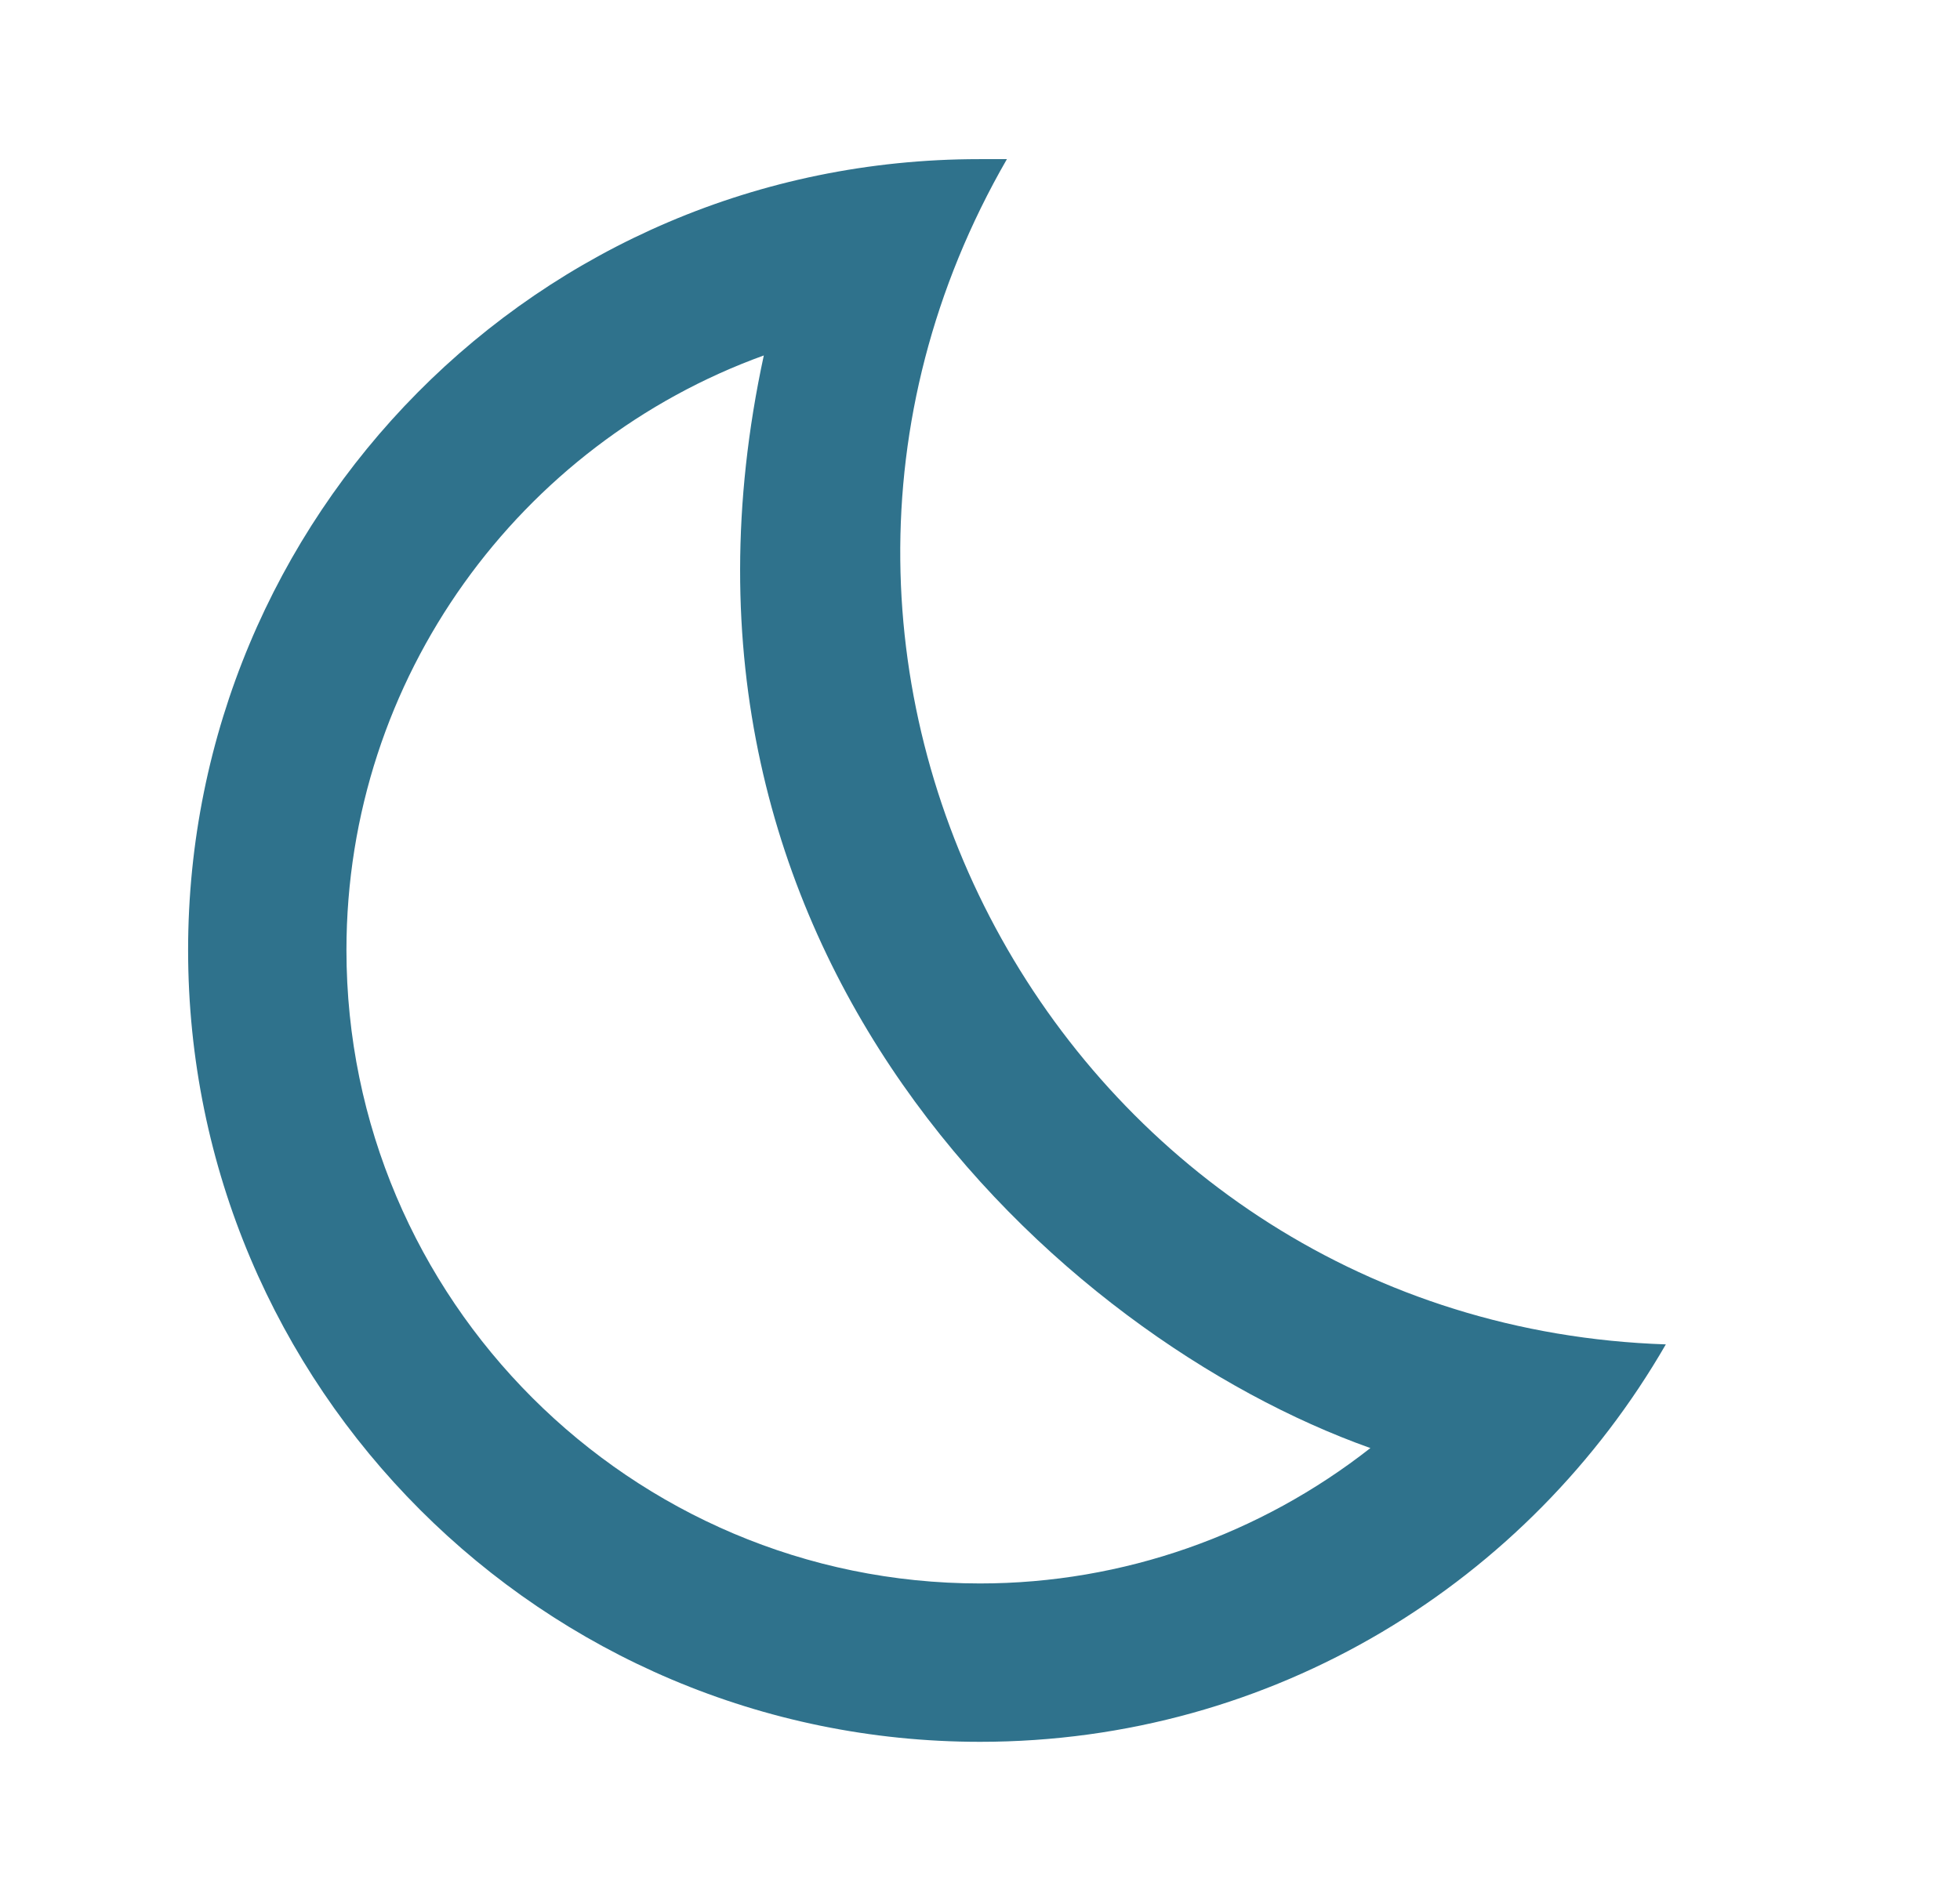 <svg width="33" height="32" viewBox="0 0 33 32" fill="none" xmlns="http://www.w3.org/2000/svg">
<g clip-path="url(#clip0_459_80900)">
<path d="M12.86 5.986C10.687 16.04 17.86 22.533 23.073 24.386C21.22 25.84 18.913 26.666 16.5 26.666C10.62 26.666 5.833 21.88 5.833 16C5.833 11.4 8.767 7.466 12.86 5.986ZM16.486 2.68C9.033 2.68 3.167 8.72 3.167 16C3.167 23.36 9.14 29.333 16.5 29.333C21.447 29.333 25.74 26.64 28.047 22.64C18.033 22.306 11.927 11.4 16.953 2.68C16.793 2.68 16.646 2.68 16.486 2.68Z" fill="#2F728C"/>
</g>
<defs>
<clipPath id="clip0_459_80900">
<rect width="32" height="32" fill="white" transform="translate(0.5)"/>
</clipPath>
</defs>
</svg>
